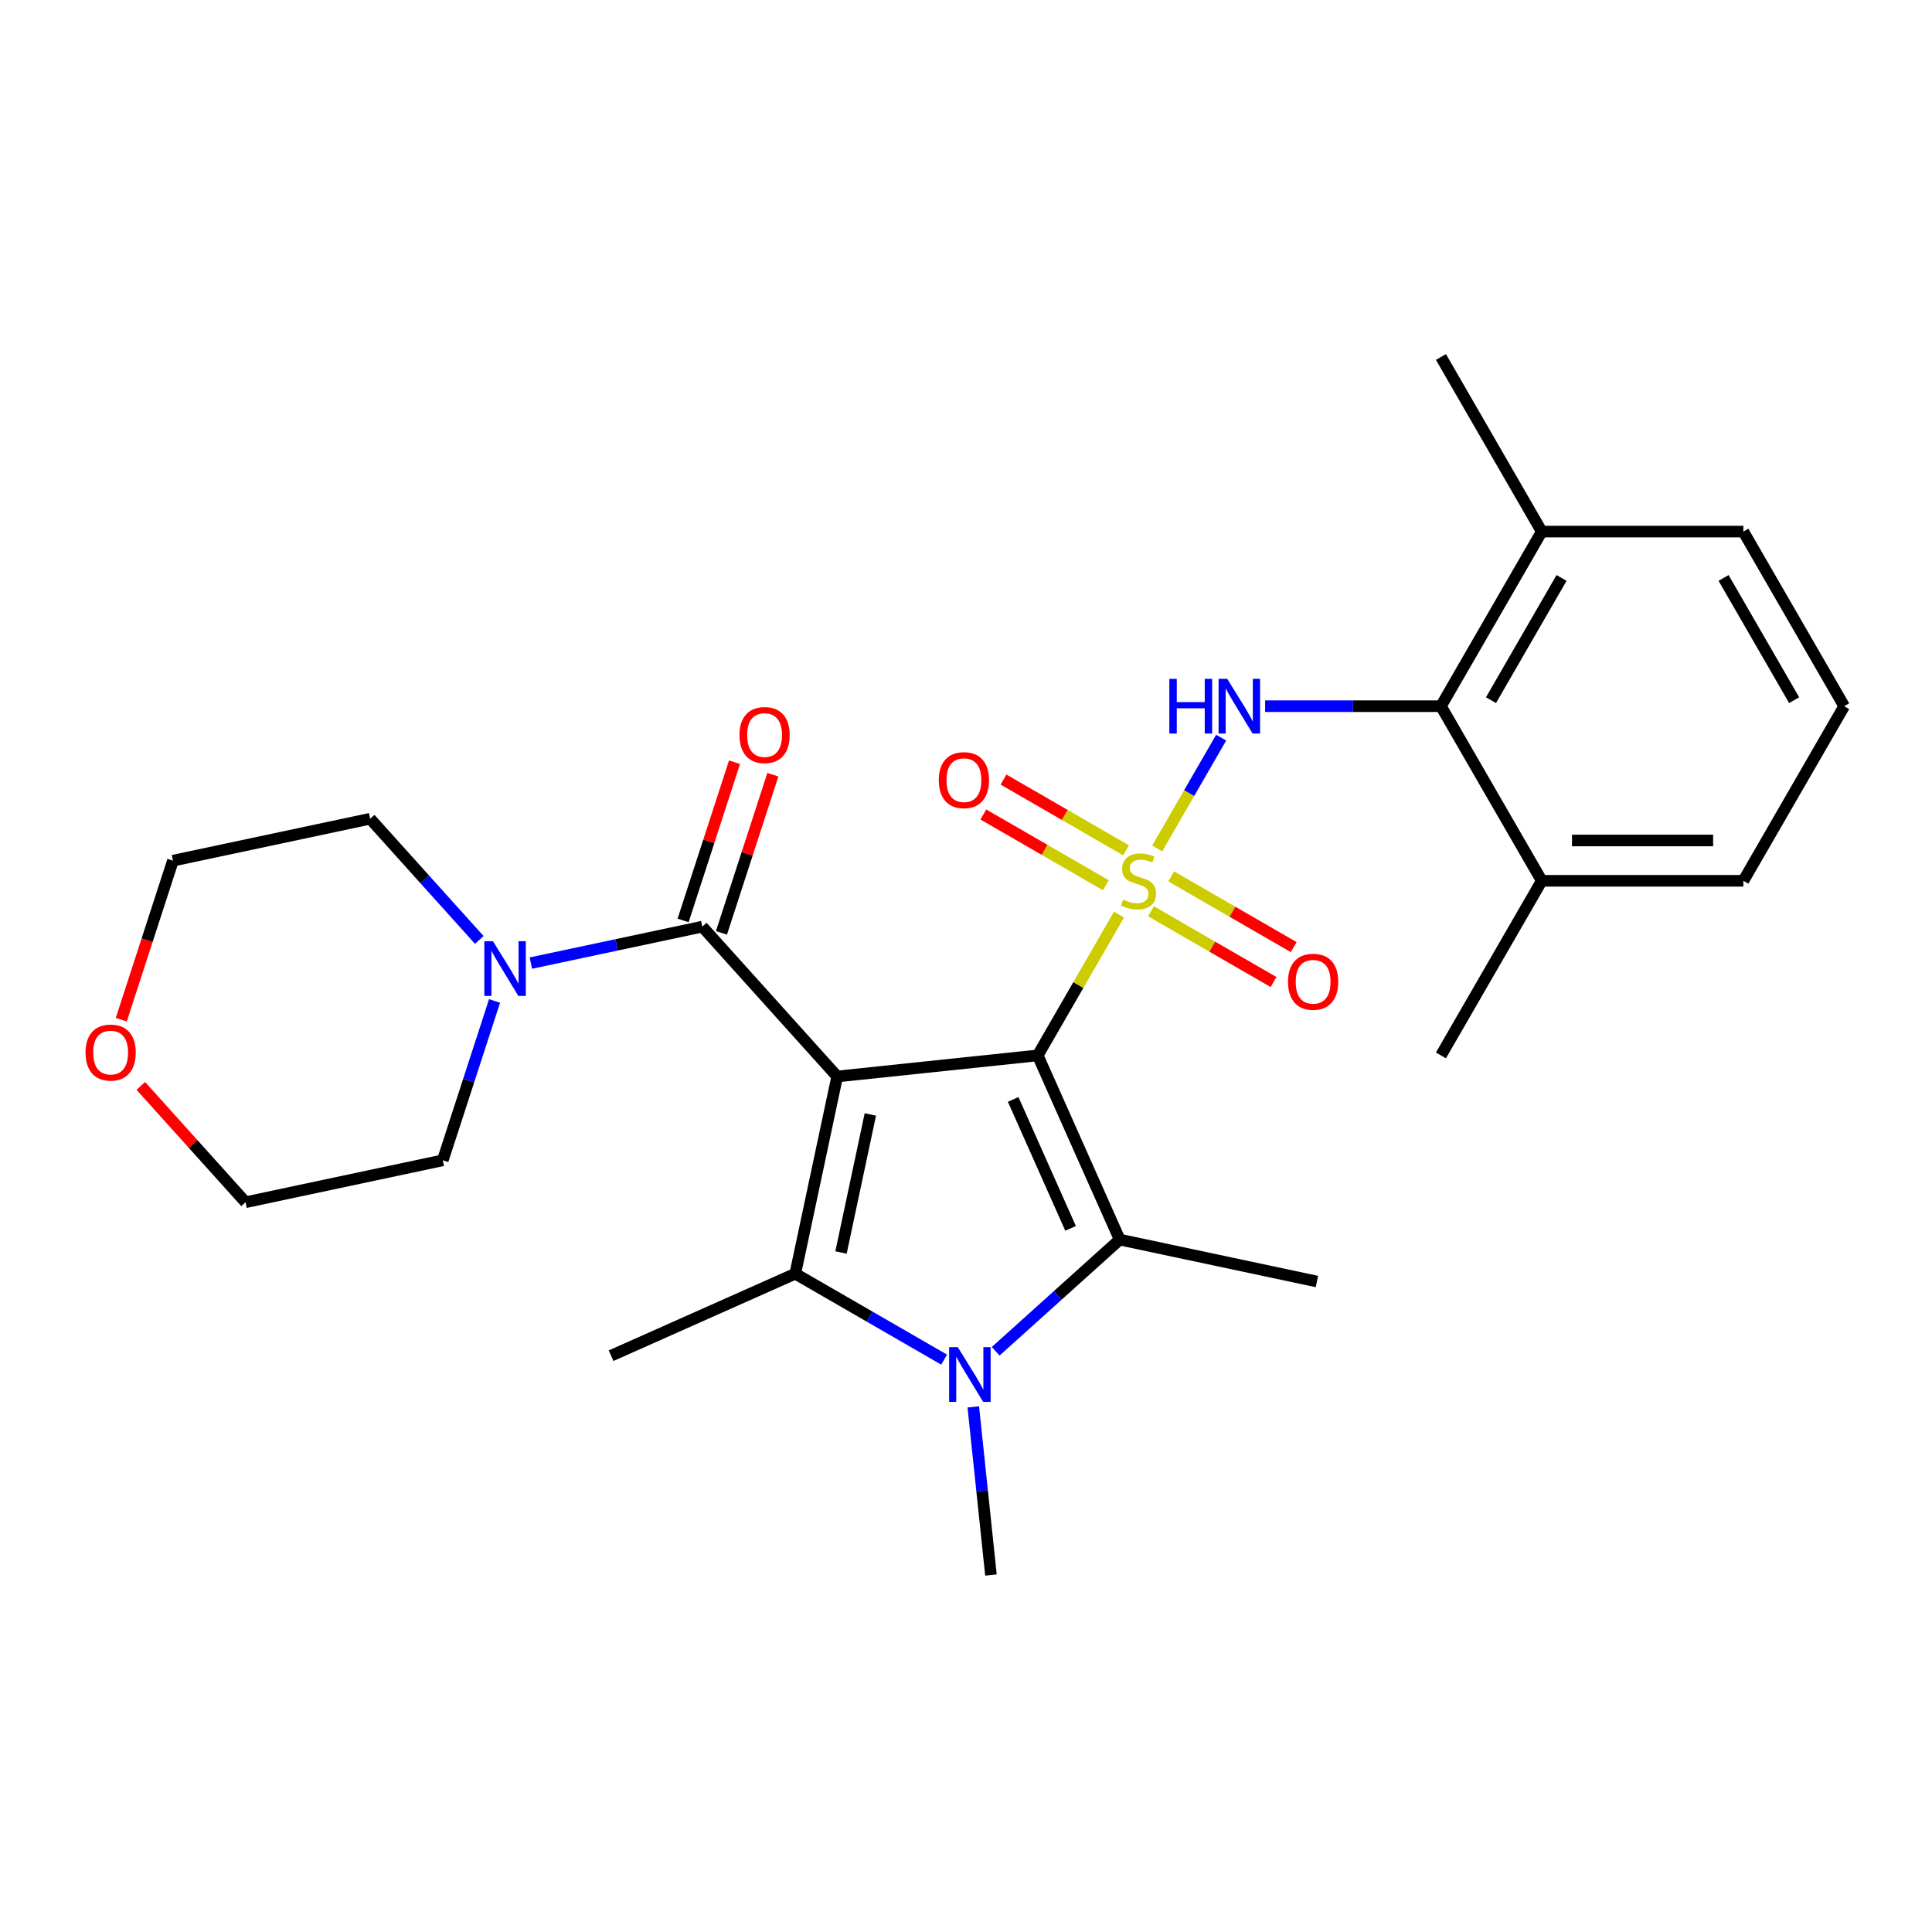 <?xml version='1.0' encoding='iso-8859-1'?>
<svg version='1.1' baseProfile='full'
              xmlns='http://www.w3.org/2000/svg'
                      xmlns:rdkit='http://www.rdkit.org/xml'
                      xmlns:xlink='http://www.w3.org/1999/xlink'
                  xml:space='preserve'
width='1000px' height='1000px' viewBox='0 0 1000 1000'>
<!-- END OF HEADER -->
<rect style='opacity:1.0;fill:#FFFFFF;stroke:none' width='1000' height='1000' x='0' y='0'> </rect>
<path class='bond-0' d='M 537.116,546.277 L 558.157,509.834' style='fill:none;fill-rule:evenodd;stroke:#000000;stroke-width:6px;stroke-linecap:butt;stroke-linejoin:miter;stroke-opacity:1' />
<path class='bond-0' d='M 558.157,509.834 L 579.197,473.39' style='fill:none;fill-rule:evenodd;stroke:#CCCC00;stroke-width:6px;stroke-linecap:butt;stroke-linejoin:miter;stroke-opacity:1' />
<path class='bond-1' d='M 537.116,546.277 L 433.33,557.186' style='fill:none;fill-rule:evenodd;stroke:#000000;stroke-width:6px;stroke-linecap:butt;stroke-linejoin:miter;stroke-opacity:1' />
<path class='bond-2' d='M 537.116,546.277 L 579.562,641.613' style='fill:none;fill-rule:evenodd;stroke:#000000;stroke-width:6px;stroke-linecap:butt;stroke-linejoin:miter;stroke-opacity:1' />
<path class='bond-2' d='M 524.416,569.067 L 554.128,635.802' style='fill:none;fill-rule:evenodd;stroke:#000000;stroke-width:6px;stroke-linecap:butt;stroke-linejoin:miter;stroke-opacity:1' />
<path class='bond-6' d='M 598.953,439.172 L 615.512,410.492' style='fill:none;fill-rule:evenodd;stroke:#CCCC00;stroke-width:6px;stroke-linecap:butt;stroke-linejoin:miter;stroke-opacity:1' />
<path class='bond-6' d='M 615.512,410.492 L 632.071,381.811' style='fill:none;fill-rule:evenodd;stroke:#0000FF;stroke-width:6px;stroke-linecap:butt;stroke-linejoin:miter;stroke-opacity:1' />
<path class='bond-9' d='M 582.824,440.115 L 551.116,421.809' style='fill:none;fill-rule:evenodd;stroke:#CCCC00;stroke-width:6px;stroke-linecap:butt;stroke-linejoin:miter;stroke-opacity:1' />
<path class='bond-9' d='M 551.116,421.809 L 519.408,403.502' style='fill:none;fill-rule:evenodd;stroke:#FF0000;stroke-width:6px;stroke-linecap:butt;stroke-linejoin:miter;stroke-opacity:1' />
<path class='bond-9' d='M 572.388,458.19 L 540.68,439.884' style='fill:none;fill-rule:evenodd;stroke:#CCCC00;stroke-width:6px;stroke-linecap:butt;stroke-linejoin:miter;stroke-opacity:1' />
<path class='bond-9' d='M 540.68,439.884 L 508.972,421.577' style='fill:none;fill-rule:evenodd;stroke:#FF0000;stroke-width:6px;stroke-linecap:butt;stroke-linejoin:miter;stroke-opacity:1' />
<path class='bond-10' d='M 595.766,471.688 L 627.474,489.994' style='fill:none;fill-rule:evenodd;stroke:#CCCC00;stroke-width:6px;stroke-linecap:butt;stroke-linejoin:miter;stroke-opacity:1' />
<path class='bond-10' d='M 627.474,489.994 L 659.181,508.301' style='fill:none;fill-rule:evenodd;stroke:#FF0000;stroke-width:6px;stroke-linecap:butt;stroke-linejoin:miter;stroke-opacity:1' />
<path class='bond-10' d='M 606.201,453.612 L 637.909,471.919' style='fill:none;fill-rule:evenodd;stroke:#CCCC00;stroke-width:6px;stroke-linecap:butt;stroke-linejoin:miter;stroke-opacity:1' />
<path class='bond-10' d='M 637.909,471.919 L 669.617,490.225' style='fill:none;fill-rule:evenodd;stroke:#FF0000;stroke-width:6px;stroke-linecap:butt;stroke-linejoin:miter;stroke-opacity:1' />
<path class='bond-3' d='M 433.33,557.186 L 411.633,659.263' style='fill:none;fill-rule:evenodd;stroke:#000000;stroke-width:6px;stroke-linecap:butt;stroke-linejoin:miter;stroke-opacity:1' />
<path class='bond-3' d='M 450.491,576.837 L 435.303,648.291' style='fill:none;fill-rule:evenodd;stroke:#000000;stroke-width:6px;stroke-linecap:butt;stroke-linejoin:miter;stroke-opacity:1' />
<path class='bond-5' d='M 433.33,557.186 L 363.502,479.633' style='fill:none;fill-rule:evenodd;stroke:#000000;stroke-width:6px;stroke-linecap:butt;stroke-linejoin:miter;stroke-opacity:1' />
<path class='bond-4' d='M 579.562,641.613 L 547.46,670.517' style='fill:none;fill-rule:evenodd;stroke:#000000;stroke-width:6px;stroke-linecap:butt;stroke-linejoin:miter;stroke-opacity:1' />
<path class='bond-4' d='M 547.46,670.517 L 515.358,699.422' style='fill:none;fill-rule:evenodd;stroke:#0000FF;stroke-width:6px;stroke-linecap:butt;stroke-linejoin:miter;stroke-opacity:1' />
<path class='bond-16' d='M 579.562,641.613 L 681.639,663.31' style='fill:none;fill-rule:evenodd;stroke:#000000;stroke-width:6px;stroke-linecap:butt;stroke-linejoin:miter;stroke-opacity:1' />
<path class='bond-17' d='M 411.633,659.263 L 316.298,701.709' style='fill:none;fill-rule:evenodd;stroke:#000000;stroke-width:6px;stroke-linecap:butt;stroke-linejoin:miter;stroke-opacity:1' />
<path class='bond-27' d='M 411.633,659.263 L 450.147,681.499' style='fill:none;fill-rule:evenodd;stroke:#000000;stroke-width:6px;stroke-linecap:butt;stroke-linejoin:miter;stroke-opacity:1' />
<path class='bond-27' d='M 450.147,681.499 L 488.66,703.734' style='fill:none;fill-rule:evenodd;stroke:#0000FF;stroke-width:6px;stroke-linecap:butt;stroke-linejoin:miter;stroke-opacity:1' />
<path class='bond-15' d='M 503.772,728.21 L 508.345,771.719' style='fill:none;fill-rule:evenodd;stroke:#0000FF;stroke-width:6px;stroke-linecap:butt;stroke-linejoin:miter;stroke-opacity:1' />
<path class='bond-15' d='M 508.345,771.719 L 512.918,815.227' style='fill:none;fill-rule:evenodd;stroke:#000000;stroke-width:6px;stroke-linecap:butt;stroke-linejoin:miter;stroke-opacity:1' />
<path class='bond-8' d='M 363.502,479.633 L 319.138,489.063' style='fill:none;fill-rule:evenodd;stroke:#000000;stroke-width:6px;stroke-linecap:butt;stroke-linejoin:miter;stroke-opacity:1' />
<path class='bond-8' d='M 319.138,489.063 L 274.774,498.493' style='fill:none;fill-rule:evenodd;stroke:#0000FF;stroke-width:6px;stroke-linecap:butt;stroke-linejoin:miter;stroke-opacity:1' />
<path class='bond-11' d='M 373.426,482.858 L 386.729,441.918' style='fill:none;fill-rule:evenodd;stroke:#000000;stroke-width:6px;stroke-linecap:butt;stroke-linejoin:miter;stroke-opacity:1' />
<path class='bond-11' d='M 386.729,441.918 L 400.031,400.977' style='fill:none;fill-rule:evenodd;stroke:#FF0000;stroke-width:6px;stroke-linecap:butt;stroke-linejoin:miter;stroke-opacity:1' />
<path class='bond-11' d='M 353.577,476.408 L 366.879,435.468' style='fill:none;fill-rule:evenodd;stroke:#000000;stroke-width:6px;stroke-linecap:butt;stroke-linejoin:miter;stroke-opacity:1' />
<path class='bond-11' d='M 366.879,435.468 L 380.181,394.527' style='fill:none;fill-rule:evenodd;stroke:#FF0000;stroke-width:6px;stroke-linecap:butt;stroke-linejoin:miter;stroke-opacity:1' />
<path class='bond-7' d='M 654.822,365.525 L 700.326,365.525' style='fill:none;fill-rule:evenodd;stroke:#0000FF;stroke-width:6px;stroke-linecap:butt;stroke-linejoin:miter;stroke-opacity:1' />
<path class='bond-7' d='M 700.326,365.525 L 745.831,365.525' style='fill:none;fill-rule:evenodd;stroke:#000000;stroke-width:6px;stroke-linecap:butt;stroke-linejoin:miter;stroke-opacity:1' />
<path class='bond-12' d='M 745.831,365.525 L 798.009,275.149' style='fill:none;fill-rule:evenodd;stroke:#000000;stroke-width:6px;stroke-linecap:butt;stroke-linejoin:miter;stroke-opacity:1' />
<path class='bond-12' d='M 771.733,362.405 L 808.258,299.141' style='fill:none;fill-rule:evenodd;stroke:#000000;stroke-width:6px;stroke-linecap:butt;stroke-linejoin:miter;stroke-opacity:1' />
<path class='bond-13' d='M 745.831,365.525 L 798.009,455.901' style='fill:none;fill-rule:evenodd;stroke:#000000;stroke-width:6px;stroke-linecap:butt;stroke-linejoin:miter;stroke-opacity:1' />
<path class='bond-18' d='M 255.976,518.099 L 242.576,559.34' style='fill:none;fill-rule:evenodd;stroke:#0000FF;stroke-width:6px;stroke-linecap:butt;stroke-linejoin:miter;stroke-opacity:1' />
<path class='bond-18' d='M 242.576,559.34 L 229.176,600.58' style='fill:none;fill-rule:evenodd;stroke:#000000;stroke-width:6px;stroke-linecap:butt;stroke-linejoin:miter;stroke-opacity:1' />
<path class='bond-19' d='M 248.076,486.505 L 219.836,455.141' style='fill:none;fill-rule:evenodd;stroke:#0000FF;stroke-width:6px;stroke-linecap:butt;stroke-linejoin:miter;stroke-opacity:1' />
<path class='bond-19' d='M 219.836,455.141 L 191.596,423.778' style='fill:none;fill-rule:evenodd;stroke:#000000;stroke-width:6px;stroke-linecap:butt;stroke-linejoin:miter;stroke-opacity:1' />
<path class='bond-21' d='M 798.009,275.149 L 902.367,275.149' style='fill:none;fill-rule:evenodd;stroke:#000000;stroke-width:6px;stroke-linecap:butt;stroke-linejoin:miter;stroke-opacity:1' />
<path class='bond-25' d='M 798.009,275.149 L 745.831,184.773' style='fill:none;fill-rule:evenodd;stroke:#000000;stroke-width:6px;stroke-linecap:butt;stroke-linejoin:miter;stroke-opacity:1' />
<path class='bond-22' d='M 798.009,455.901 L 902.367,455.901' style='fill:none;fill-rule:evenodd;stroke:#000000;stroke-width:6px;stroke-linecap:butt;stroke-linejoin:miter;stroke-opacity:1' />
<path class='bond-22' d='M 813.663,435.03 L 886.713,435.03' style='fill:none;fill-rule:evenodd;stroke:#000000;stroke-width:6px;stroke-linecap:butt;stroke-linejoin:miter;stroke-opacity:1' />
<path class='bond-26' d='M 798.009,455.901 L 745.831,546.277' style='fill:none;fill-rule:evenodd;stroke:#000000;stroke-width:6px;stroke-linecap:butt;stroke-linejoin:miter;stroke-opacity:1' />
<path class='bond-14' d='M 62.771,527.796 L 76.145,486.635' style='fill:none;fill-rule:evenodd;stroke:#FF0000;stroke-width:6px;stroke-linecap:butt;stroke-linejoin:miter;stroke-opacity:1' />
<path class='bond-14' d='M 76.145,486.635 L 89.519,445.475' style='fill:none;fill-rule:evenodd;stroke:#000000;stroke-width:6px;stroke-linecap:butt;stroke-linejoin:miter;stroke-opacity:1' />
<path class='bond-28' d='M 72.88,562.06 L 99.99,592.169' style='fill:none;fill-rule:evenodd;stroke:#FF0000;stroke-width:6px;stroke-linecap:butt;stroke-linejoin:miter;stroke-opacity:1' />
<path class='bond-28' d='M 99.99,592.169 L 127.099,622.277' style='fill:none;fill-rule:evenodd;stroke:#000000;stroke-width:6px;stroke-linecap:butt;stroke-linejoin:miter;stroke-opacity:1' />
<path class='bond-24' d='M 229.176,600.58 L 127.099,622.277' style='fill:none;fill-rule:evenodd;stroke:#000000;stroke-width:6px;stroke-linecap:butt;stroke-linejoin:miter;stroke-opacity:1' />
<path class='bond-23' d='M 191.596,423.778 L 89.519,445.475' style='fill:none;fill-rule:evenodd;stroke:#000000;stroke-width:6px;stroke-linecap:butt;stroke-linejoin:miter;stroke-opacity:1' />
<path class='bond-20' d='M 954.545,365.525 L 902.367,455.901' style='fill:none;fill-rule:evenodd;stroke:#000000;stroke-width:6px;stroke-linecap:butt;stroke-linejoin:miter;stroke-opacity:1' />
<path class='bond-29' d='M 954.545,365.525 L 902.367,275.149' style='fill:none;fill-rule:evenodd;stroke:#000000;stroke-width:6px;stroke-linecap:butt;stroke-linejoin:miter;stroke-opacity:1' />
<path class='bond-29' d='M 928.643,362.405 L 892.118,299.141' style='fill:none;fill-rule:evenodd;stroke:#000000;stroke-width:6px;stroke-linecap:butt;stroke-linejoin:miter;stroke-opacity:1' />
<path  class='atom-1' d='M 581.295 465.621
Q 581.615 465.741, 582.935 466.301
Q 584.255 466.861, 585.695 467.221
Q 587.175 467.541, 588.615 467.541
Q 591.295 467.541, 592.855 466.261
Q 594.415 464.941, 594.415 462.661
Q 594.415 461.101, 593.615 460.141
Q 592.855 459.181, 591.655 458.661
Q 590.455 458.141, 588.455 457.541
Q 585.935 456.781, 584.415 456.061
Q 582.935 455.341, 581.855 453.821
Q 580.815 452.301, 580.815 449.741
Q 580.815 446.181, 583.215 443.981
Q 585.655 441.781, 590.455 441.781
Q 593.735 441.781, 597.455 443.341
L 596.535 446.421
Q 593.135 445.021, 590.575 445.021
Q 587.815 445.021, 586.295 446.181
Q 584.775 447.301, 584.815 449.261
Q 584.815 450.781, 585.575 451.701
Q 586.375 452.621, 587.495 453.141
Q 588.655 453.661, 590.575 454.261
Q 593.135 455.061, 594.655 455.861
Q 596.175 456.661, 597.255 458.301
Q 598.375 459.901, 598.375 462.661
Q 598.375 466.581, 595.735 468.701
Q 593.135 470.781, 588.775 470.781
Q 586.255 470.781, 584.335 470.221
Q 582.455 469.701, 580.215 468.781
L 581.295 465.621
' fill='#CCCC00'/>
<path  class='atom-5' d='M 495.749 697.281
L 505.029 712.281
Q 505.949 713.761, 507.429 716.441
Q 508.909 719.121, 508.989 719.281
L 508.989 697.281
L 512.749 697.281
L 512.749 725.601
L 508.869 725.601
L 498.909 709.201
Q 497.749 707.281, 496.509 705.081
Q 495.309 702.881, 494.949 702.201
L 494.949 725.601
L 491.269 725.601
L 491.269 697.281
L 495.749 697.281
' fill='#0000FF'/>
<path  class='atom-7' d='M 605.253 351.365
L 609.093 351.365
L 609.093 363.405
L 623.573 363.405
L 623.573 351.365
L 627.413 351.365
L 627.413 379.685
L 623.573 379.685
L 623.573 366.605
L 609.093 366.605
L 609.093 379.685
L 605.253 379.685
L 605.253 351.365
' fill='#0000FF'/>
<path  class='atom-7' d='M 635.213 351.365
L 644.493 366.365
Q 645.413 367.845, 646.893 370.525
Q 648.373 373.205, 648.453 373.365
L 648.453 351.365
L 652.213 351.365
L 652.213 379.685
L 648.333 379.685
L 638.373 363.285
Q 637.213 361.365, 635.973 359.165
Q 634.773 356.965, 634.413 356.285
L 634.413 379.685
L 630.733 379.685
L 630.733 351.365
L 635.213 351.365
' fill='#0000FF'/>
<path  class='atom-9' d='M 255.165 487.17
L 264.445 502.17
Q 265.365 503.65, 266.845 506.33
Q 268.325 509.01, 268.405 509.17
L 268.405 487.17
L 272.165 487.17
L 272.165 515.49
L 268.285 515.49
L 258.325 499.09
Q 257.165 497.17, 255.925 494.97
Q 254.725 492.77, 254.365 492.09
L 254.365 515.49
L 250.685 515.49
L 250.685 487.17
L 255.165 487.17
' fill='#0000FF'/>
<path  class='atom-10' d='M 485.918 403.803
Q 485.918 397.003, 489.278 393.203
Q 492.638 389.403, 498.918 389.403
Q 505.198 389.403, 508.558 393.203
Q 511.918 397.003, 511.918 403.803
Q 511.918 410.683, 508.518 414.603
Q 505.118 418.483, 498.918 418.483
Q 492.678 418.483, 489.278 414.603
Q 485.918 410.723, 485.918 403.803
M 498.918 415.283
Q 503.238 415.283, 505.558 412.403
Q 507.918 409.483, 507.918 403.803
Q 507.918 398.243, 505.558 395.443
Q 503.238 392.603, 498.918 392.603
Q 494.598 392.603, 492.238 395.403
Q 489.918 398.203, 489.918 403.803
Q 489.918 409.523, 492.238 412.403
Q 494.598 415.283, 498.918 415.283
' fill='#FF0000'/>
<path  class='atom-11' d='M 666.671 508.16
Q 666.671 501.36, 670.031 497.56
Q 673.391 493.76, 679.671 493.76
Q 685.951 493.76, 689.311 497.56
Q 692.671 501.36, 692.671 508.16
Q 692.671 515.04, 689.271 518.96
Q 685.871 522.84, 679.671 522.84
Q 673.431 522.84, 670.031 518.96
Q 666.671 515.08, 666.671 508.16
M 679.671 519.64
Q 683.991 519.64, 686.311 516.76
Q 688.671 513.84, 688.671 508.16
Q 688.671 502.6, 686.311 499.8
Q 683.991 496.96, 679.671 496.96
Q 675.351 496.96, 672.991 499.76
Q 670.671 502.56, 670.671 508.16
Q 670.671 513.88, 672.991 516.76
Q 675.351 519.64, 679.671 519.64
' fill='#FF0000'/>
<path  class='atom-12' d='M 382.75 380.463
Q 382.75 373.663, 386.11 369.863
Q 389.47 366.063, 395.75 366.063
Q 402.03 366.063, 405.39 369.863
Q 408.75 373.663, 408.75 380.463
Q 408.75 387.343, 405.35 391.263
Q 401.95 395.143, 395.75 395.143
Q 389.51 395.143, 386.11 391.263
Q 382.75 387.383, 382.75 380.463
M 395.75 391.943
Q 400.07 391.943, 402.39 389.063
Q 404.75 386.143, 404.75 380.463
Q 404.75 374.903, 402.39 372.103
Q 400.07 369.263, 395.75 369.263
Q 391.43 369.263, 389.07 372.063
Q 386.75 374.863, 386.75 380.463
Q 386.75 386.183, 389.07 389.063
Q 391.43 391.943, 395.75 391.943
' fill='#FF0000'/>
<path  class='atom-15' d='M 44.271 544.804
Q 44.271 538.004, 47.631 534.204
Q 50.991 530.404, 57.271 530.404
Q 63.551 530.404, 66.911 534.204
Q 70.271 538.004, 70.271 544.804
Q 70.271 551.684, 66.871 555.604
Q 63.471 559.484, 57.271 559.484
Q 51.031 559.484, 47.631 555.604
Q 44.271 551.724, 44.271 544.804
M 57.271 556.284
Q 61.591 556.284, 63.911 553.404
Q 66.271 550.484, 66.271 544.804
Q 66.271 539.244, 63.911 536.444
Q 61.591 533.604, 57.271 533.604
Q 52.951 533.604, 50.591 536.404
Q 48.271 539.204, 48.271 544.804
Q 48.271 550.524, 50.591 553.404
Q 52.951 556.284, 57.271 556.284
' fill='#FF0000'/>
</svg>
